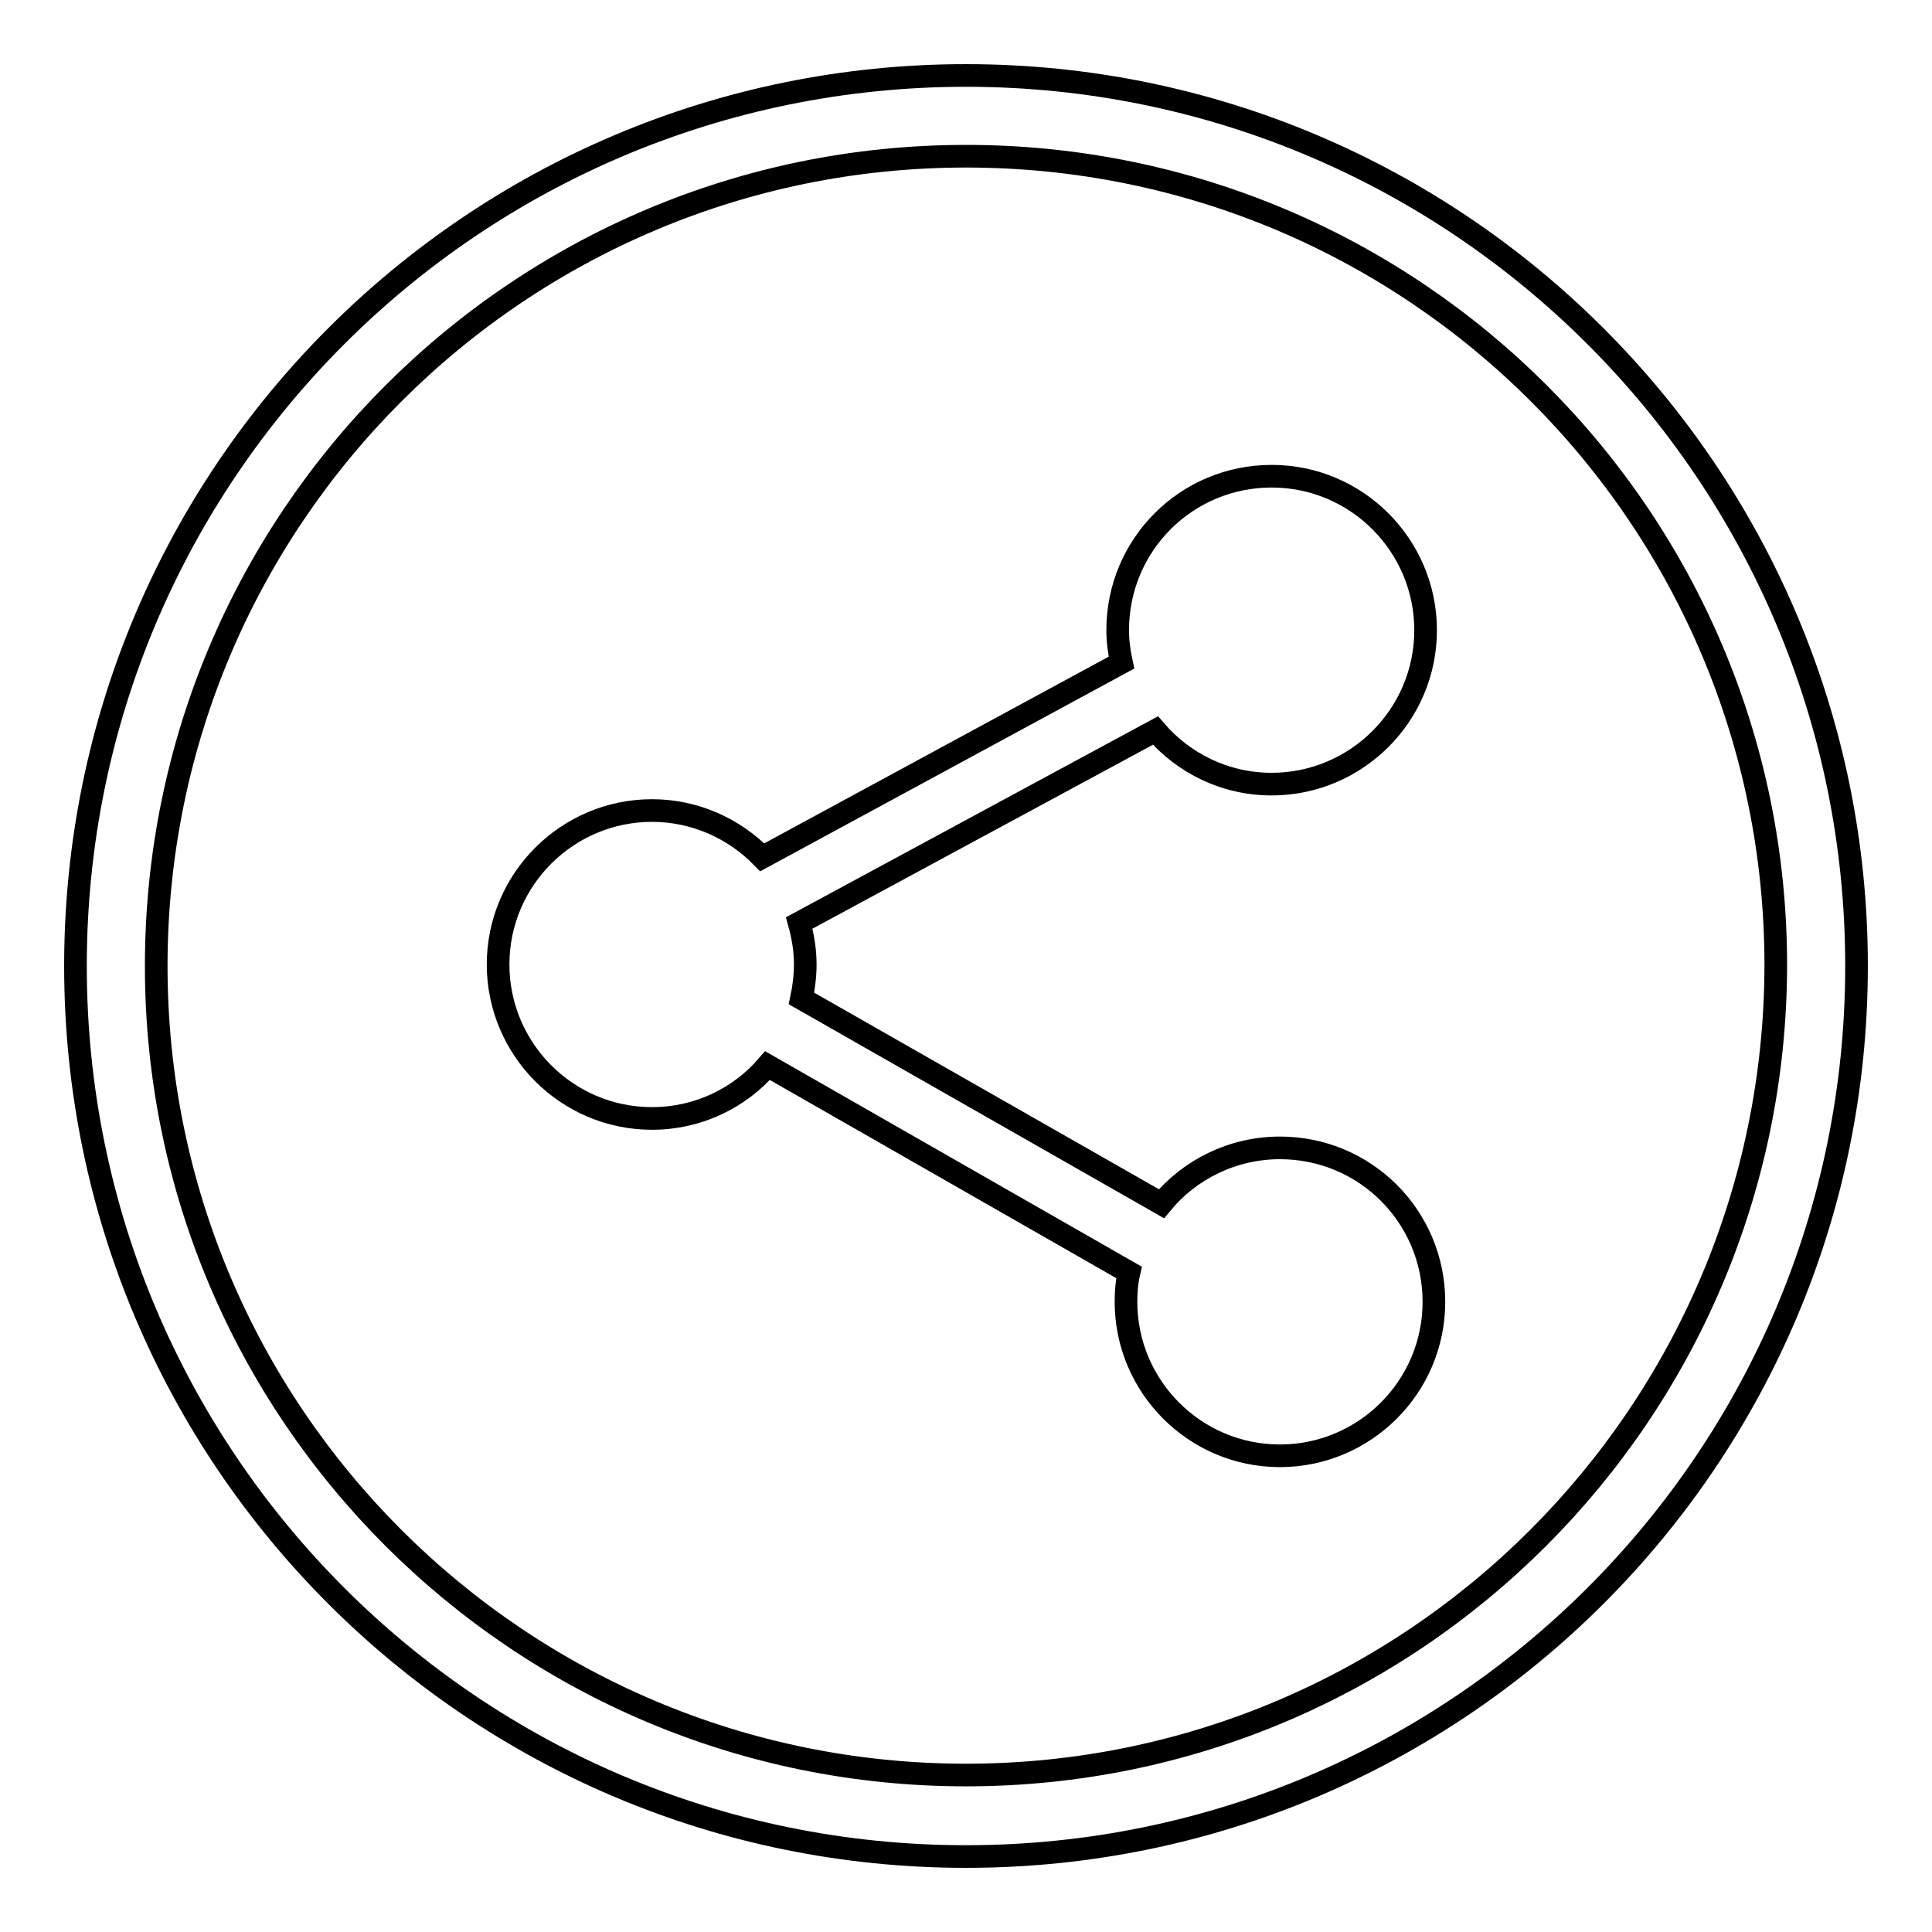 <?xml version="1.0" encoding="utf-8"?>
<!-- Svg Vector Icons : http://www.onlinewebfonts.com/icon -->
<!DOCTYPE svg PUBLIC "-//W3C//DTD SVG 1.1//EN" "http://www.w3.org/Graphics/SVG/1.1/DTD/svg11.dtd">
<svg version="1.1" xmlns="http://www.w3.org/2000/svg" xmlns:xlink="http://www.w3.org/1999/xlink" x="0px" y="0px" viewBox="0 0 256 256" enable-background="new 0 0 256 256" xml:space="preserve">
<g><g><path stroke-width="3" fill-opacity="0" stroke="#000000"  d="M128,10C62.8,10,10,62.8,10,128c0,65.2,52.8,118,118,118c65.1,0,118-52.8,118-118C246,62.8,193.1,10,128,10L128,10z M128,235.2c-59.2,0-107.3-48-107.3-107.2C20.7,68.7,68.8,20.7,128,20.7c59.3,0,107.3,48,107.3,107.2C235.2,187.2,187.2,235.2,128,235.2L128,235.2z M169.6,152.1c-6.3,0-12,2.9-15.7,7.4l-47.7-27.2c0.3-1.4,0.5-3,0.5-4.5c0-1.9-0.3-3.7-0.8-5.5l47.2-25.5c3.7,4.3,9.2,7.1,15.4,7.1c11.2,0,20.4-9.1,20.4-20.4c0-11.2-9.1-20.4-20.4-20.4s-20.4,9.1-20.4,20.4c0,1.5,0.2,2.9,0.5,4.3L101,113.6c-3.7-3.8-8.9-6.2-14.6-6.2c-11.2,0-20.4,9.1-20.4,20.4c0,11.2,9.1,20.4,20.4,20.4c6.1,0,11.6-2.7,15.3-7l47.9,27.4c-0.3,1.3-0.4,2.5-0.4,3.9c0,11.2,9.1,20.4,20.4,20.4c11.2,0,20.4-9.1,20.4-20.4C190,161.2,180.9,152.1,169.6,152.1L169.6,152.1z"/></g></g>
</svg>